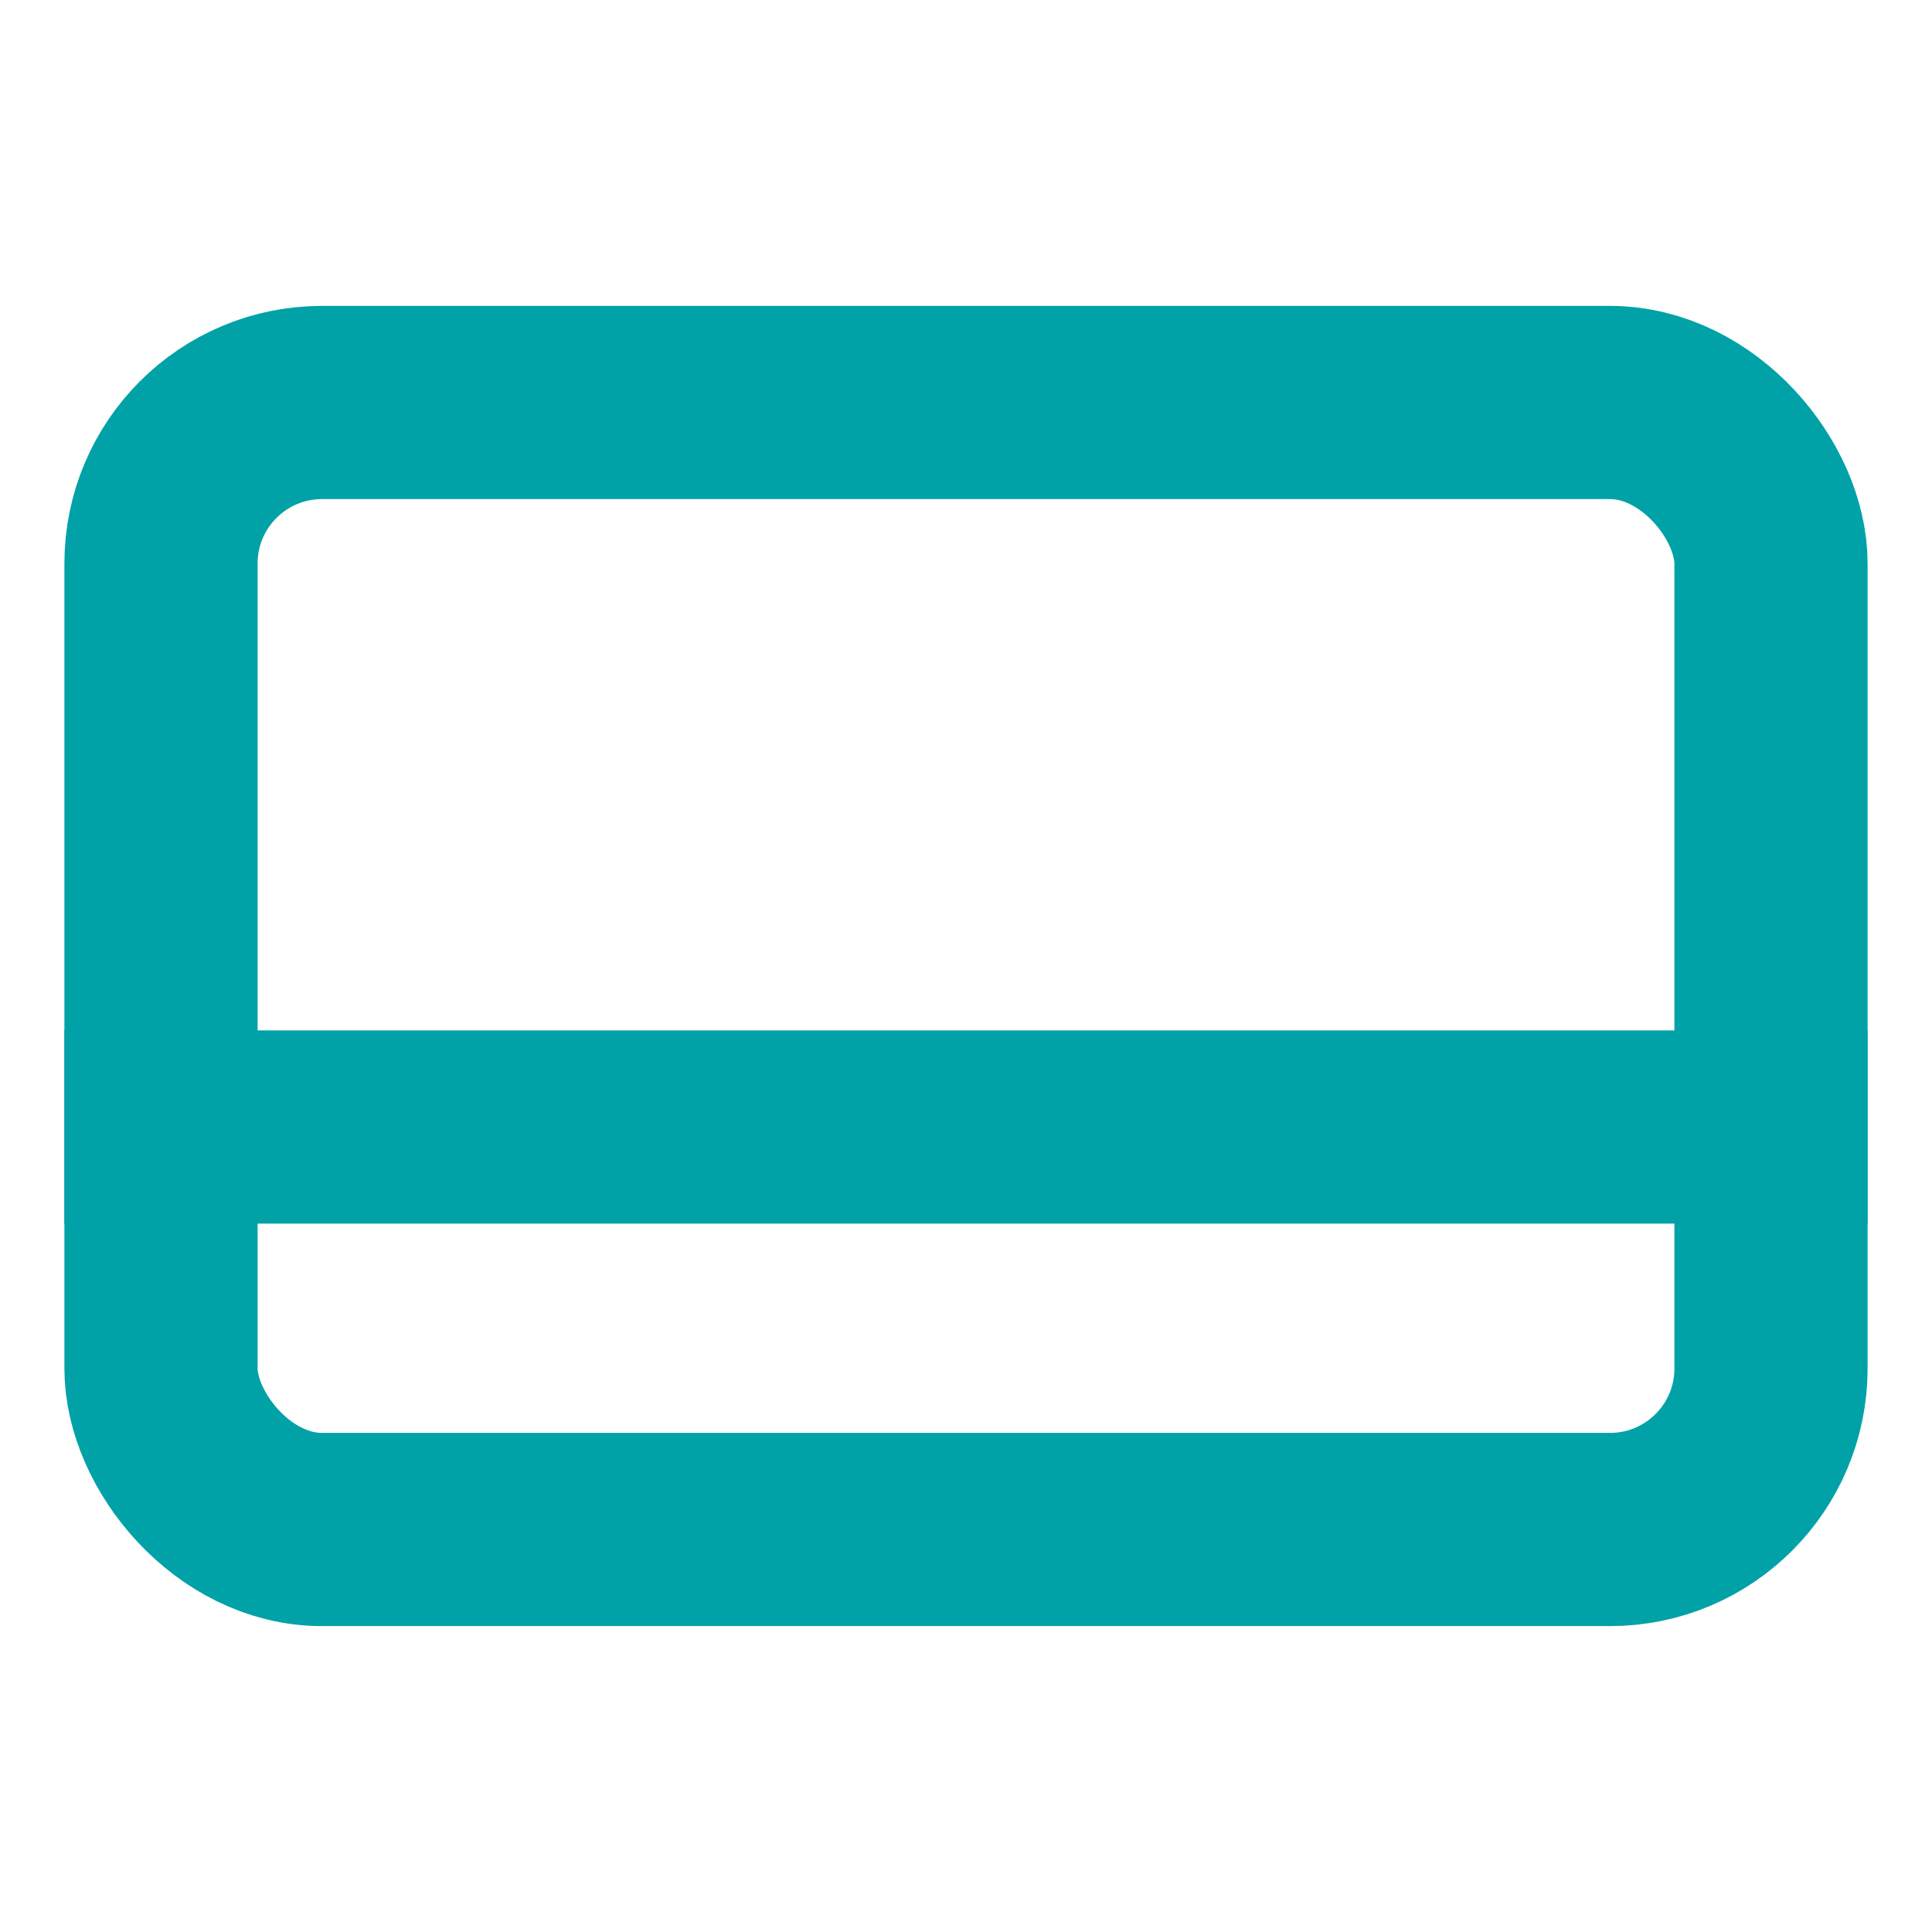 <svg role="img" xmlns="http://www.w3.org/2000/svg" width="40px" height="40px" viewBox="0 0 24 24" aria-labelledby="creditCardIconTitle" stroke="#00A2A7" stroke-width="2.4" stroke-linecap="square" stroke-linejoin="miter" fill="none" color="#00A2A7"> <title id="creditCardIconTitle">Credit Card</title> <rect width="20" height="14" x="2" y="5" rx="2"/> <path d="M2,14 L22,14"/> </svg>